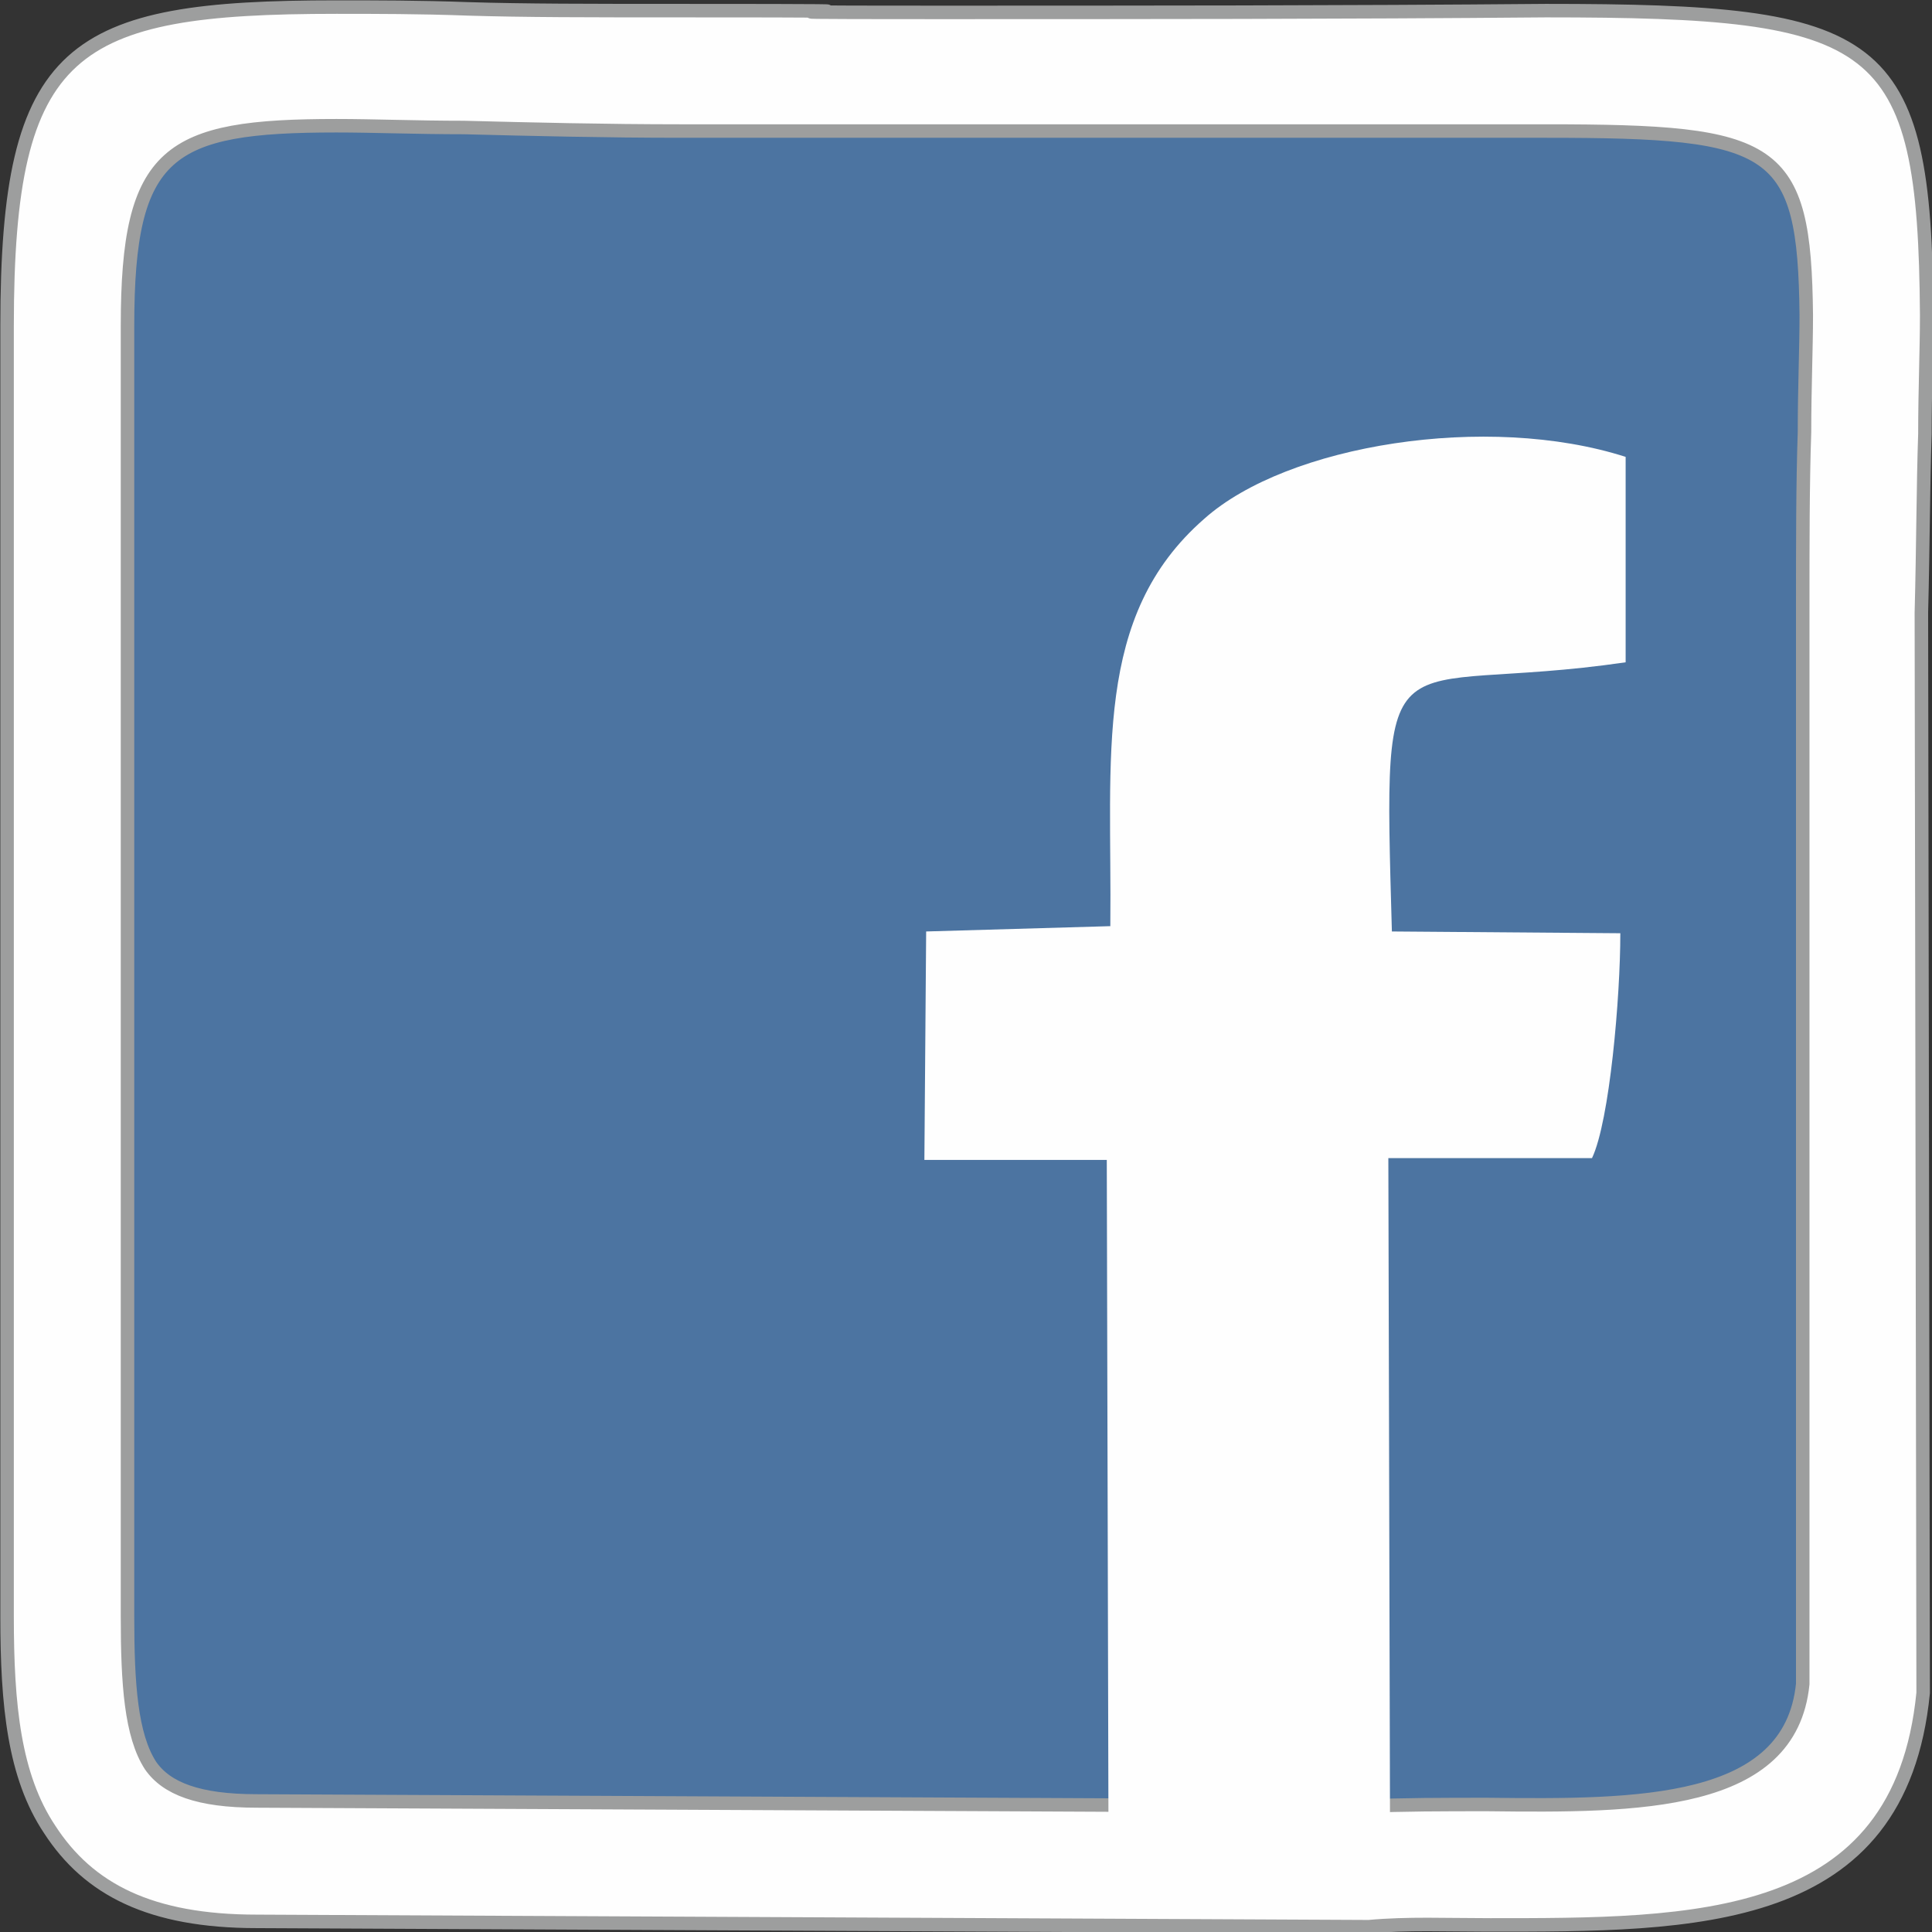 <?xml version="1.0" encoding="UTF-8"?> <!-- Creator: CorelDRAW X6 --> <svg xmlns="http://www.w3.org/2000/svg" xmlns:xlink="http://www.w3.org/1999/xlink" xml:space="preserve" width="100%" height="100%" style="shape-rendering:geometricPrecision; text-rendering:geometricPrecision; image-rendering:optimizeQuality; fill-rule:evenodd; clip-rule:evenodd" viewBox="0 0 1091 1091"><rect x="0" y="0" width="1091" height="1091" fill="#333333" stroke="none"/> <defs> <style type="text/css"> <![CDATA[ .str0 {stroke:#9D9E9E;stroke-width:7.62} .fil2 {fill:#FEFEFE} .fil0 {fill:#4C74A1} .fil1 {fill:#FEFEFE;fill-rule:nonzero} ]]> </style> </defs> <g id="Слой_x0020_1">  <g id="_356400576"> <path class="fil0" d="M772 1054c119,-6 268,23 280,-101l0 -607c0,-286 33,-306 -179,-306 -163,1 -326,0 -489,0 -289,0 -346,-35 -346,144l0 729c-1,88 14,138 107,138l627 3z"></path> <path class="fil1 str0" d="M770 1020c22,-1 46,-1 70,-1 85,1 171,1 178,-68l0 -605c0,-39 0,-73 1,-102 0,-25 1,-47 1,-66 -1,-96 -17,-104 -147,-104 -115,0 -231,0 -346,0 -68,0 137,0 -143,0 -41,0 -84,-1 -122,-2 -27,0 -51,-1 -72,-1 -95,0 -118,14 -118,113l0 729c0,38 2,67 13,84 9,13 27,20 60,20l0 0 625 3zm70 67c-23,0 -45,-1 -67,1l-1 0 -627 -3c-60,0 -95,-18 -117,-52 -20,-30 -24,-70 -24,-120l0 -729c0,-158 36,-180 186,-180 22,0 47,0 74,1 32,1 69,1 120,1 185,0 -21,1 143,1 115,0 231,0 346,-1 189,0 214,14 215,172 0,20 -1,42 -1,67 -1,29 -1,63 -2,101l1 607 0 2 0 1c-13,132 -129,131 -246,131z"></path> <path class="fil2" d="M785 1053l-159 0 -1 -398 -103 0 1 -129 104 -3c1,-96 -10,-175 53,-230 47,-42 160,-60 238,-35l0 116c-137,20 -137,-25 -132,152l129 1c0,36 -6,106 -16,127l-115 0 1 399z"></path> </g> </g> </svg> 